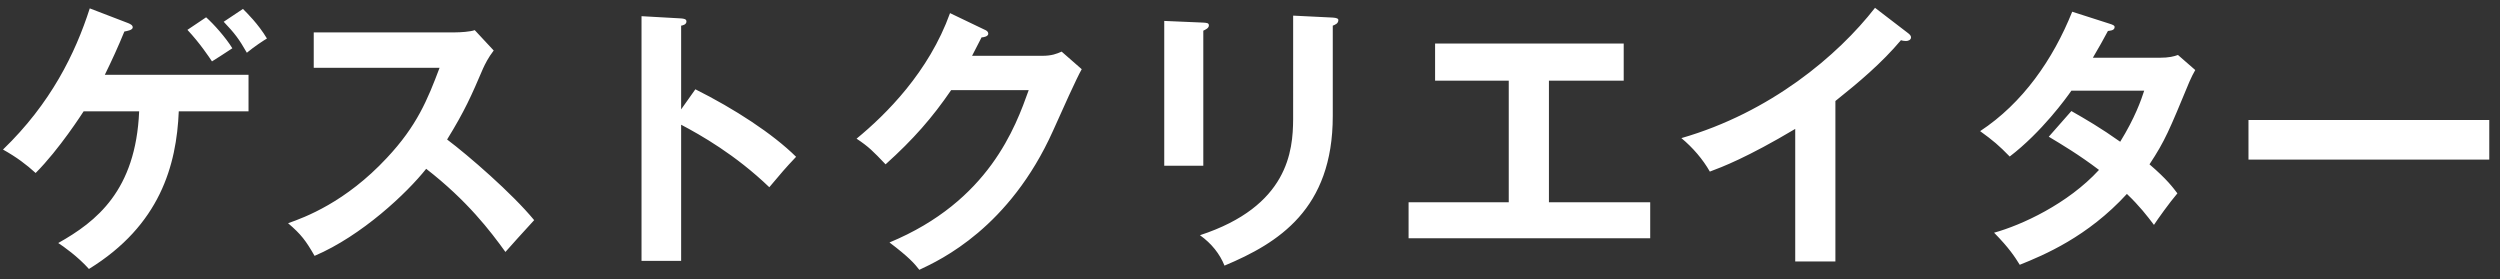 <?xml version="1.0" encoding="UTF-8"?>
<svg width="224" height="25" viewbox="0 0 224 25" version="1.1" xmlns="http://www.w3.org/2000/svg" xmlns:xlink="http://www.w3.org/1999/xlink">
    <rect width="100%" height="100%" fill="#333333" stroke="none"/>
    <title>&#x30B2;&#x30B9;&#x30C8;&#x30AF;&#x30EA;&#x30A8;&#x30A4;&#x30BF;&#x30FC;</title>
    <g id="Page-1" stroke="none" stroke-width="1" fill="none" fill-rule="evenodd">
        <g id="sony2021_lp_fesmodal-1_pc" transform="translate(-608, -546)" fill="#FFFFFF" fill-rule="nonzero">
            <g id="guest" transform="translate(320, 506)">
                <path d="M295.968,64.1 C302.343,60.175 303.818,54.8 304.018,49.975 L310.268,49.975 L310.268,46.7 L297.393,46.7 C298.018,45.425 298.593,44.175 299.143,42.825 C299.393,42.775 299.893,42.7 299.893,42.45 C299.893,42.25 299.668,42.15 299.493,42.075 L296.043,40.75 C294.743,44.8 292.543,49.275 288.268,53.4 C289.518,54.1 290.368,54.75 291.193,55.5 C293.318,53.375 295.393,50.125 295.493,49.975 L300.468,49.975 C300.168,57.075 296.643,59.85 293.218,61.775 C293.643,62.05 294.968,62.975 295.968,64.1 Z M310.118,44.725 C310.818,44.15 311.543,43.675 311.918,43.45 C311.143,42.15 310.093,41.125 309.768,40.8 L308.043,41.95 C309.043,43 309.418,43.5 310.118,44.725 Z M306.993,45.5 C307.168,45.4 308.218,44.725 308.818,44.325 C308.218,43.35 307.143,42.15 306.468,41.55 L304.793,42.675 C305.918,43.875 306.743,45.125 306.993,45.5 Z M316.186,62.925 C320.411,61.125 324.461,57.3 326.186,55.125 C329.861,57.975 331.936,60.7 333.286,62.575 C333.586,62.225 334.986,60.675 335.861,59.725 C333.886,57.325 329.961,53.925 328.061,52.5 C329.661,49.9 330.236,48.575 331.286,46.125 C331.461,45.75 331.736,45.175 332.236,44.525 L330.536,42.7 C330.136,42.85 329.211,42.9 328.811,42.9 L316.111,42.9 L316.111,46.075 L327.386,46.075 C326.311,48.925 325.361,51.275 322.661,54.15 C318.961,58.125 315.311,59.475 313.811,60 C314.986,61 315.411,61.575 316.186,62.925 Z M349.03,63.375 L349.03,51.175 C350.78,52.1 353.88,53.85 356.93,56.775 C358.005,55.5 358.355,55.075 359.33,54.05 C357.23,51.975 353.805,49.75 350.305,48 L349.03,49.8 L349.03,42.3 C349.18,42.275 349.505,42.2 349.505,41.925 C349.505,41.7 349.28,41.675 349.03,41.65 L345.48,41.45 L345.48,63.375 L349.03,63.375 Z M370.373,64.175 C372.298,63.275 378.448,60.4 382.348,51.725 C383.173,49.875 384.498,46.925 384.923,46.2 L383.123,44.625 C382.673,44.825 382.223,45 381.398,45 L375.098,45 C375.448,44.325 375.648,43.95 375.948,43.35 C376.098,43.35 376.548,43.275 376.548,43.025 C376.548,42.8 376.323,42.7 376.198,42.65 L373.123,41.175 C371.223,46.45 367.398,50.25 364.748,52.425 C365.873,53.175 366.223,53.55 367.348,54.725 C369.848,52.475 371.548,50.525 373.223,48.075 L380.173,48.075 C378.998,51.35 376.623,58.025 367.698,61.725 C369.448,63.05 369.923,63.6 370.373,64.175 Z M397.716,63.8 C402.541,61.775 407.416,58.75 407.416,50.4 L407.416,42.3 C407.591,42.225 407.916,42.125 407.916,41.8 C407.916,41.675 407.791,41.6 407.416,41.575 L403.866,41.4 L403.865,50.686 C403.848,53.494 403.439,58.482 395.516,61.075 C396.566,61.825 397.291,62.75 397.716,63.8 Z M395.816,54.85 L395.816,42.75 C396.016,42.65 396.316,42.525 396.316,42.275 C396.316,42.05 396.116,42.05 395.816,42.025 L392.316,41.875 L392.316,54.85 L395.816,54.85 Z M435.859,61.35 L435.859,58.125 L426.784,58.125 L426.784,47.225 L433.484,47.225 L433.484,43.9 L416.584,43.9 L416.584,47.225 L423.184,47.225 L423.184,58.125 L414.209,58.125 L414.209,61.35 L435.859,61.35 Z M452.452,63.425 L452.452,49.05 C454.552,47.375 456.602,45.65 458.327,43.6 C458.452,43.65 458.652,43.675 458.777,43.675 C458.977,43.675 459.227,43.575 459.227,43.35 C459.227,43.225 459.152,43.125 459.002,43 L456.002,40.7 C452.677,44.975 446.627,50.075 438.652,52.375 C439.677,53.225 440.577,54.275 441.202,55.375 C442.277,54.975 444.527,54.125 448.852,51.55 L448.852,63.425 L452.452,63.425 Z M468.97,63.725 C471.145,62.85 475.045,61.225 478.57,57.375 C479.695,58.45 480.37,59.325 480.995,60.15 C481.32,59.65 482.37,58.175 483.095,57.325 C482.695,56.8 482.17,56.075 480.595,54.725 C481.995,52.6 482.345,51.725 484.17,47.325 C484.345,46.925 484.52,46.575 484.695,46.275 L483.145,44.925 C482.795,45.05 482.37,45.175 481.47,45.175 L475.52,45.175 C476.095,44.2 476.47,43.525 476.87,42.775 C477.02,42.75 477.47,42.75 477.47,42.425 C477.47,42.275 477.32,42.225 477.02,42.125 L473.67,41.05 C471.945,45.35 469.22,49.25 465.42,51.75 C466.595,52.6 467.095,53.025 468.07,54.025 C470.92,51.85 473.17,48.75 473.595,48.125 L480.12,48.125 C479.845,48.975 479.295,50.55 477.97,52.7 C476.245,51.475 474.87,50.675 473.595,49.95 L471.57,52.25 C472.695,52.925 474.295,53.875 476.07,55.225 C473.27,58.275 469.12,60.175 466.67,60.85 C468.02,62.225 468.52,63 468.97,63.725 Z M511.039,54.3 L511.039,50.75 L489.464,50.75 L489.464,54.3 L511.039,54.3 Z" id="&#x30B2;&#x30B9;&#x30C8;&#x30AF;&#x30EA;&#x30A8;&#x30A4;&#x30BF;&#x30FC;"/>
            </g>
        </g>
    </g>
</svg>